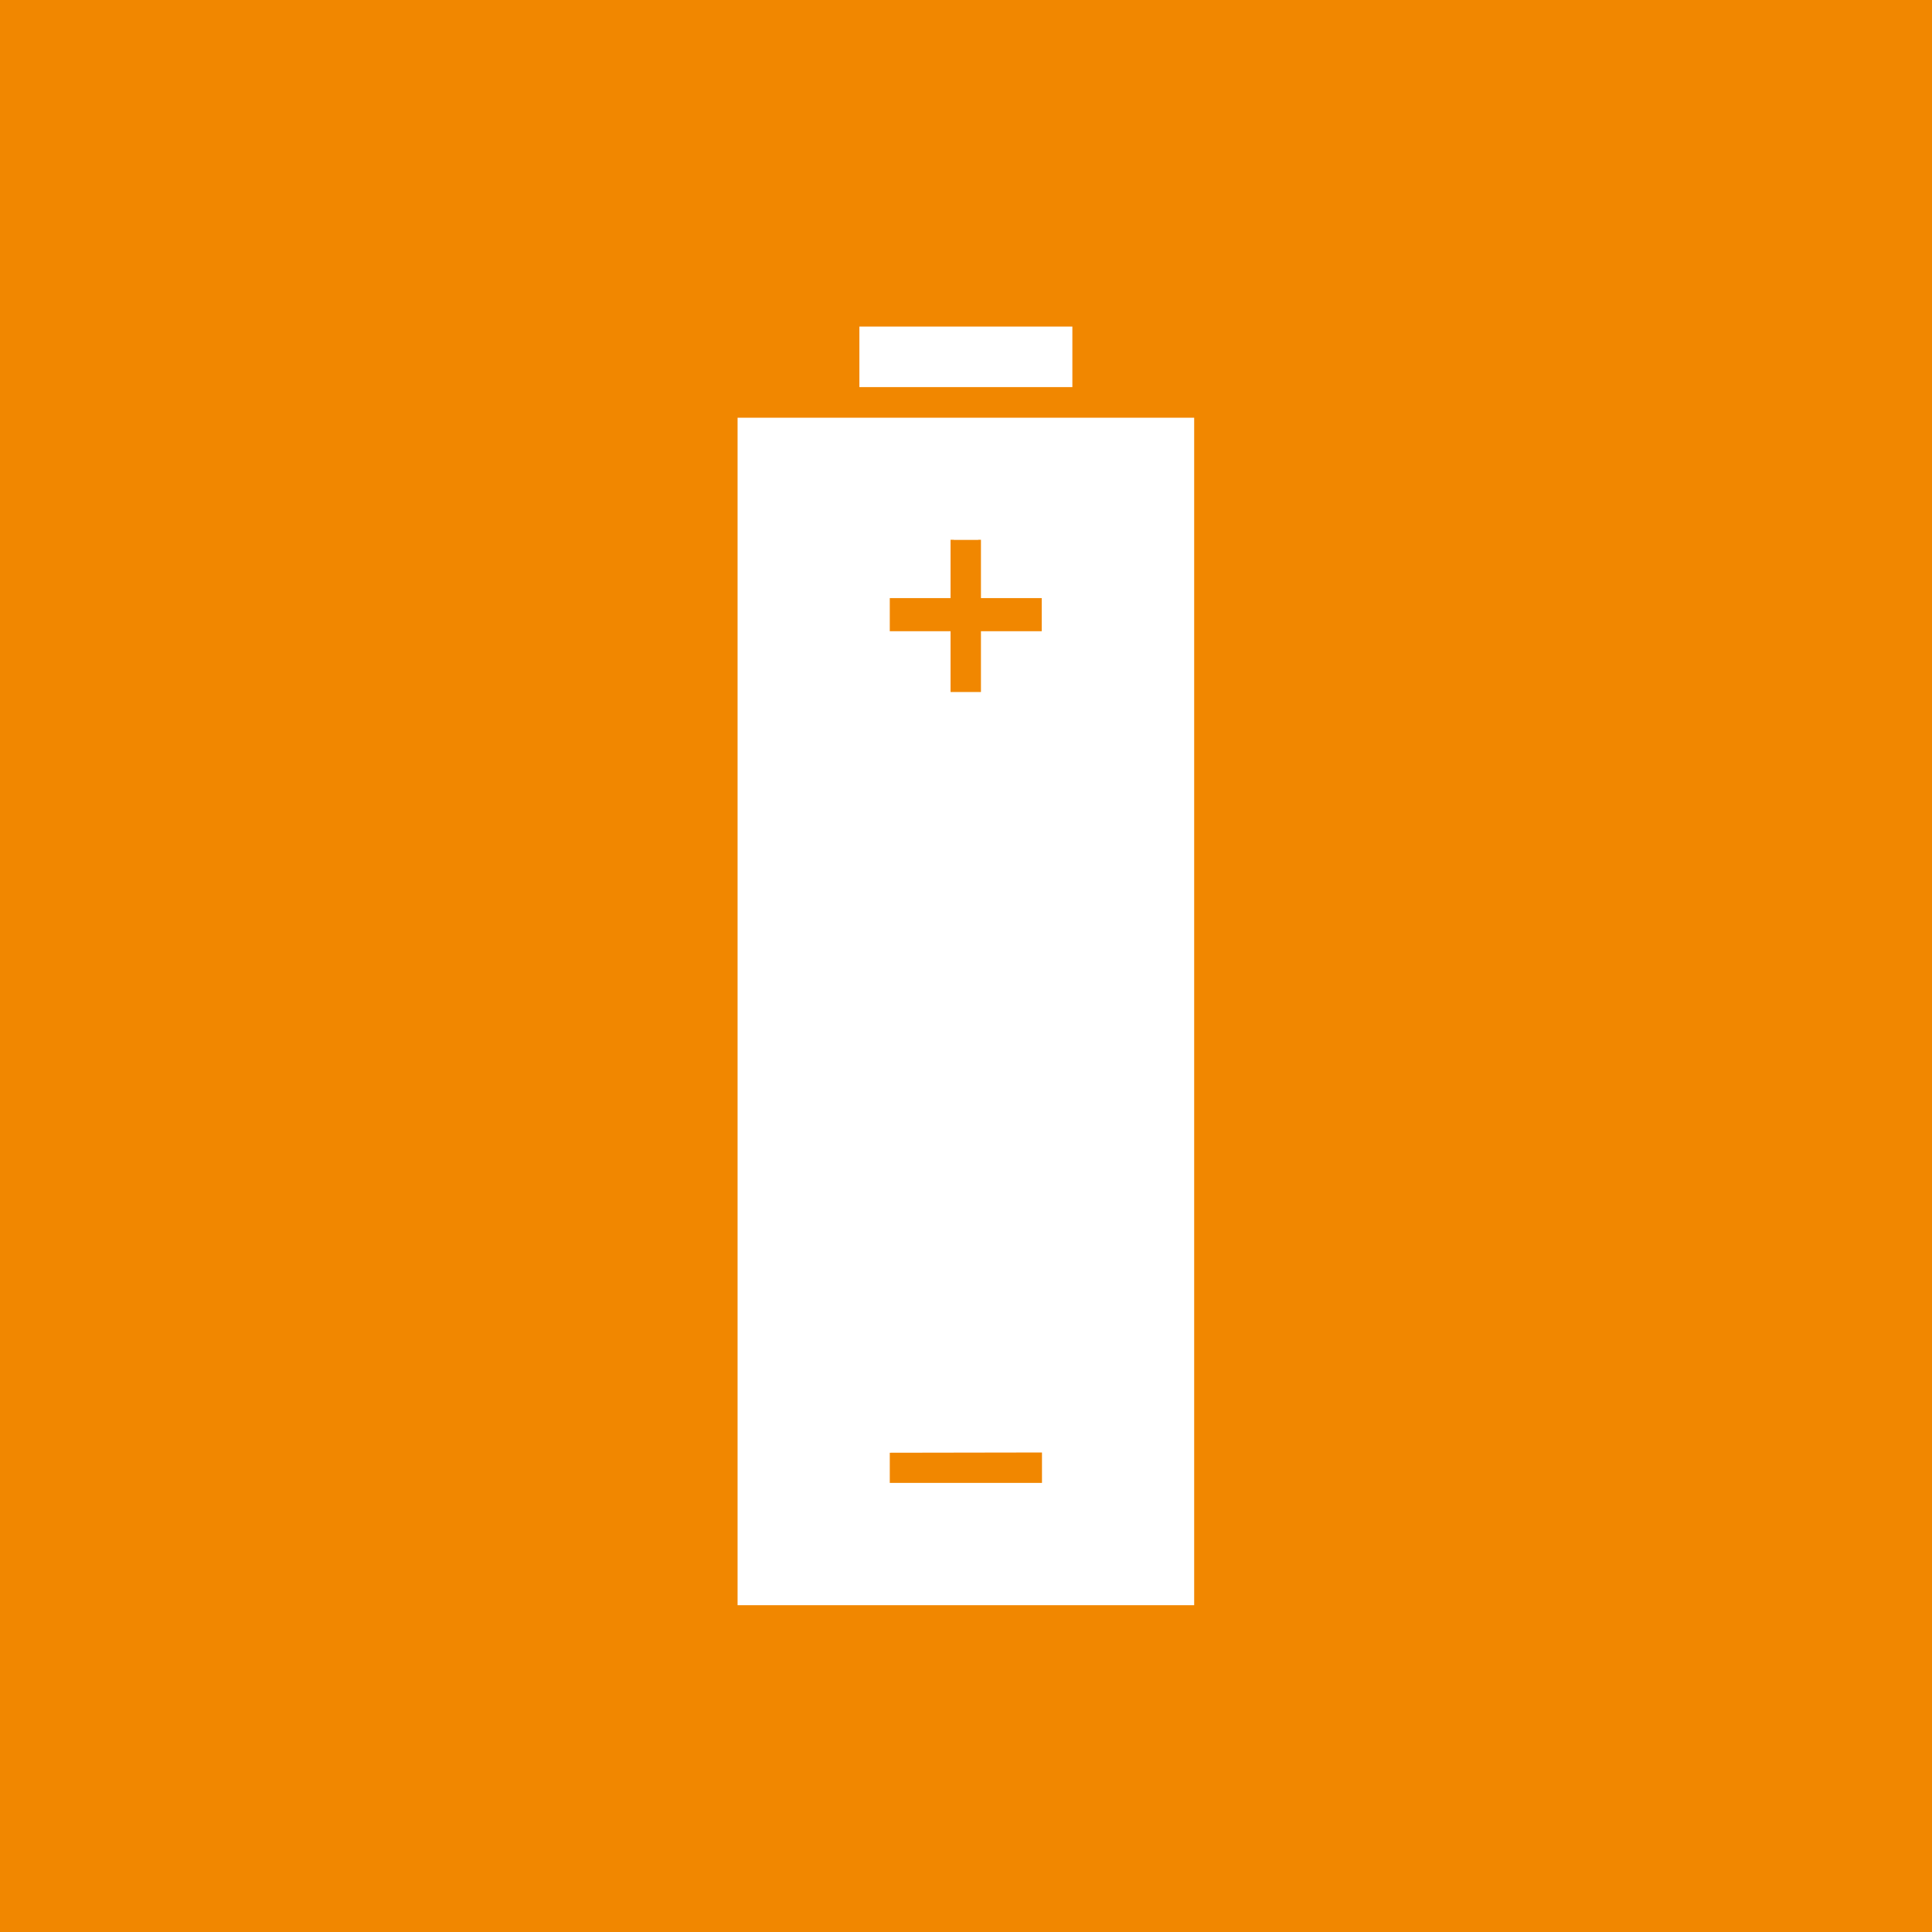 <?xml version="1.0" encoding="UTF-8"?><svg id="Layer_1" xmlns="http://www.w3.org/2000/svg" viewBox="0 0 77.56 77.56"><defs><style>.cls-1{fill:#fff;}.cls-2{fill:#f18700;}</style></defs><rect class="cls-2" width="77.56" height="77.56"/><polygon class="cls-1" points="38.78 21.67 38.29 21.67 38.29 21.68 39.27 21.68 39.27 21.67 38.78 21.67"/><path class="cls-1" d="m29.61,64.44h18.33V16.77h-18.33v47.67Zm6.11-40.43h2.44v-2.34h1.22v2.34h2.44v1.33h-2.44v2.44h-1.22v-2.44h-2.44v-1.33Zm0,34.31h0s6.11-.01,6.11-.01v1.22h-6.11v-1.21Z"/><rect class="cls-1" x="34.5" y="13.11" width="8.55" height="2.43"/></svg>